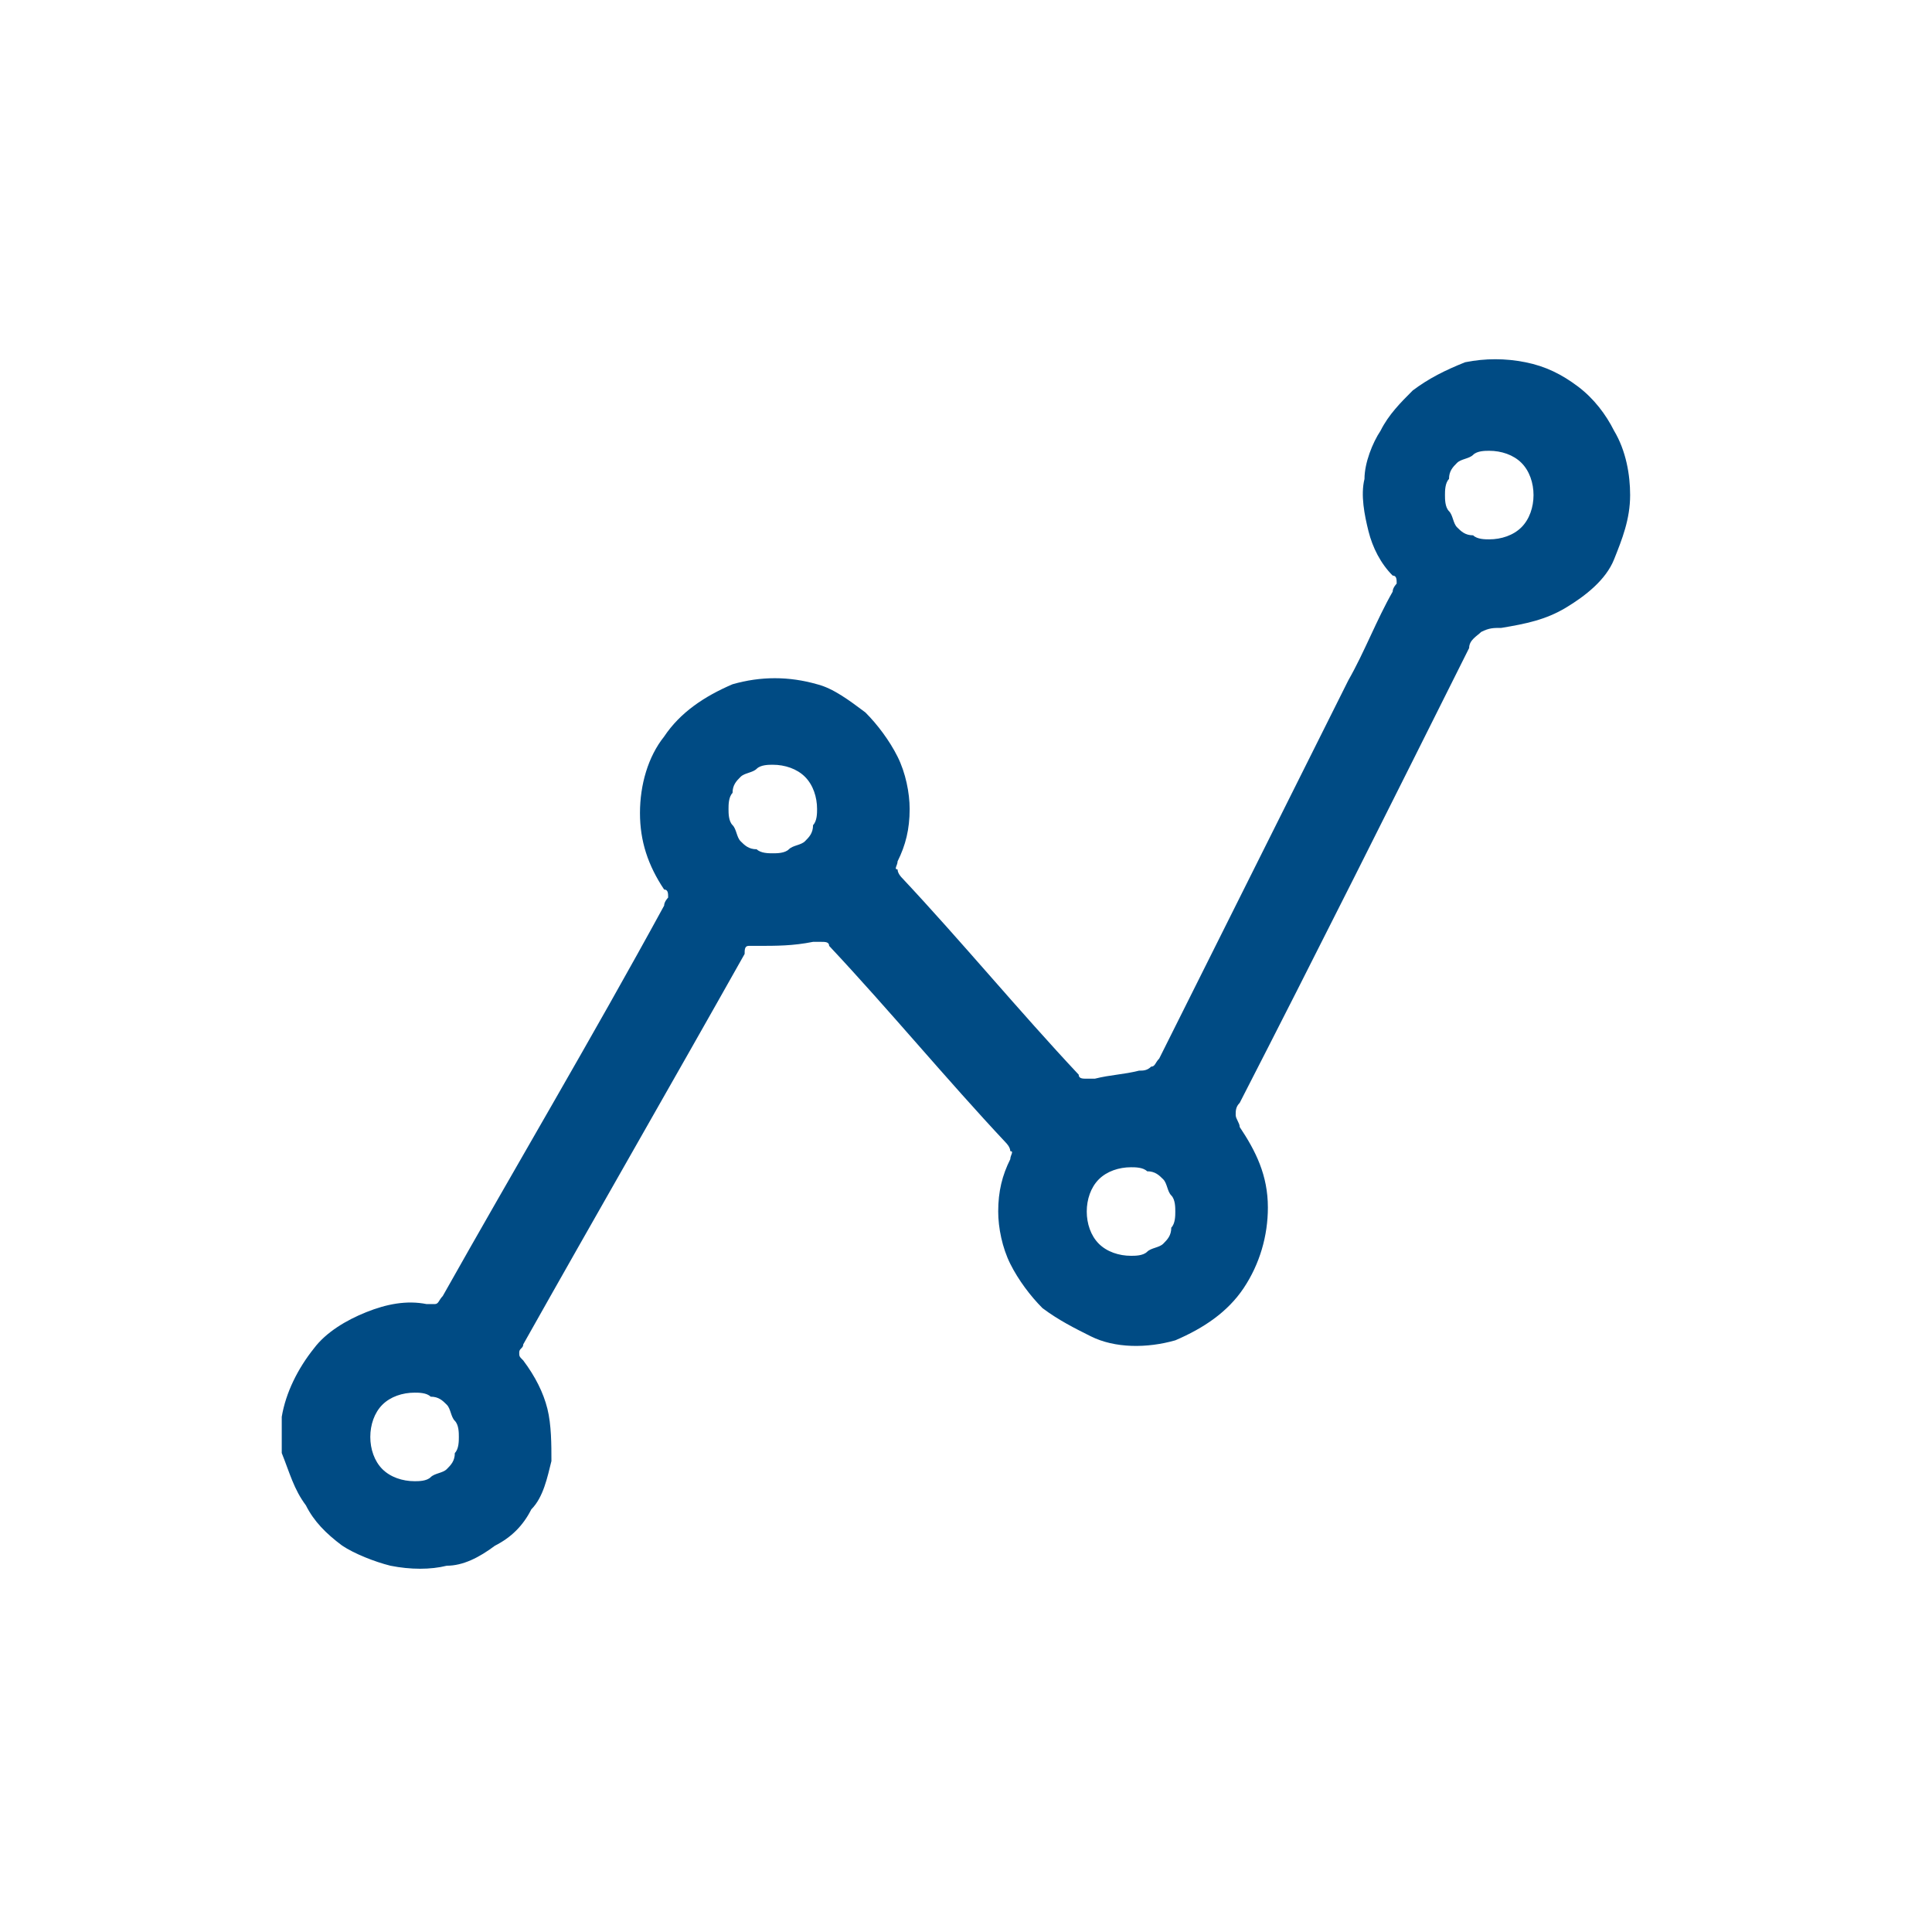 <?xml version="1.0" encoding="utf-8"?>
<!-- Generator: Adobe Illustrator 25.2.3, SVG Export Plug-In . SVG Version: 6.00 Build 0)  -->
<svg version="1.1" id="Layer_1" xmlns="http://www.w3.org/2000/svg" xmlns:xlink="http://www.w3.org/1999/xlink" x="0px" y="0px"
	 viewBox="0 0 48 48" style="enable-background:new 0 0 48 48;" xml:space="preserve">
<style type="text/css">
	.st0{fill:#004B84;}
</style>
<path class="st0" d="M7,35.2c0.1-0.6,0.4-1.2,0.8-1.7c0.3-0.4,0.8-0.7,1.3-0.9c0.5-0.2,1-0.3,1.5-0.2c0.1,0,0.2,0,0.2,0
	c0.1,0,0.1-0.1,0.2-0.2c1.8-3.2,3.7-6.4,5.5-9.7c0-0.1,0.1-0.2,0.1-0.2c0-0.1,0-0.2-0.1-0.2c-0.4-0.6-0.6-1.2-0.6-1.9
	c0-0.7,0.2-1.4,0.6-1.9c0.4-0.6,1-1,1.7-1.3c0.7-0.2,1.4-0.2,2.1,0c0.4,0.1,0.8,0.4,1.2,0.7c0.3,0.3,0.6,0.7,0.8,1.1
	c0.2,0.4,0.3,0.9,0.3,1.3c0,0.5-0.1,0.9-0.3,1.3c0,0.1-0.1,0.2,0,0.2c0,0.1,0.1,0.2,0.1,0.2c1.5,1.6,2.9,3.3,4.4,4.9
	c0,0.1,0.1,0.1,0.2,0.1c0.1,0,0.2,0,0.2,0c0.4-0.1,0.7-0.1,1.1-0.2c0.1,0,0.2,0,0.3-0.1c0.1,0,0.1-0.1,0.2-0.2l4.7-9.4
	c0.4-0.7,0.7-1.5,1.1-2.2c0-0.1,0.1-0.2,0.1-0.2c0-0.1,0-0.2-0.1-0.2c-0.3-0.3-0.5-0.7-0.6-1.1c-0.1-0.4-0.2-0.9-0.1-1.3
	c0-0.4,0.2-0.9,0.4-1.2c0.2-0.4,0.5-0.7,0.8-1c0.4-0.3,0.8-0.5,1.3-0.7c0.5-0.1,1-0.1,1.5,0c0.5,0.1,0.9,0.3,1.3,0.6
	c0.4,0.3,0.7,0.7,0.9,1.1c0.3,0.5,0.4,1.1,0.4,1.6c0,0.6-0.2,1.1-0.4,1.6s-0.7,0.9-1.2,1.2c-0.5,0.3-1,0.4-1.6,0.5
	c-0.2,0-0.3,0-0.5,0.1c-0.1,0.1-0.3,0.2-0.3,0.4c-1.9,3.8-3.8,7.6-5.7,11.3c-0.1,0.1-0.1,0.2-0.1,0.3c0,0.1,0.1,0.2,0.1,0.3
	c0.4,0.6,0.7,1.2,0.7,2c0,0.7-0.2,1.4-0.6,2c-0.4,0.6-1,1-1.7,1.3c-0.7,0.2-1.5,0.2-2.1-0.1c-0.4-0.2-0.8-0.4-1.2-0.7
	c-0.3-0.3-0.6-0.7-0.8-1.1c-0.2-0.4-0.3-0.9-0.3-1.3c0-0.5,0.1-0.9,0.3-1.3c0-0.1,0.1-0.2,0-0.2c0-0.1-0.1-0.2-0.1-0.2
	c-1.5-1.6-2.9-3.3-4.4-4.9c0-0.1-0.1-0.1-0.2-0.1c-0.1,0-0.2,0-0.2,0c-0.5,0.1-0.9,0.1-1.4,0.1c-0.1,0-0.1,0-0.2,0
	c-0.1,0-0.1,0.1-0.1,0.2c-1.8,3.2-3.7,6.5-5.5,9.7c0,0.1-0.1,0.1-0.1,0.2c0,0.1,0,0.1,0.1,0.2c0.3,0.4,0.5,0.8,0.6,1.2
	c0.1,0.4,0.1,0.9,0.1,1.3c-0.1,0.4-0.2,0.9-0.5,1.2c-0.2,0.4-0.5,0.7-0.9,0.9c-0.4,0.3-0.8,0.5-1.2,0.5c-0.4,0.1-0.9,0.1-1.4,0
	c-0.4-0.1-0.9-0.3-1.2-0.5c-0.4-0.3-0.7-0.6-0.9-1C7.3,37,7.2,36.6,7,36.1L7,35.2z M35.9,12.3c0,0.1,0,0.3,0.1,0.4
	c0.1,0.1,0.1,0.3,0.2,0.4c0.1,0.1,0.2,0.2,0.4,0.2c0.1,0.1,0.3,0.1,0.4,0.1c0.3,0,0.6-0.1,0.8-0.3c0.2-0.2,0.3-0.5,0.3-0.8
	c0-0.3-0.1-0.6-0.3-0.8c-0.2-0.2-0.5-0.3-0.8-0.3c-0.1,0-0.3,0-0.4,0.1c-0.1,0.1-0.3,0.1-0.4,0.2c-0.1,0.1-0.2,0.2-0.2,0.4
	C35.9,12,35.9,12.2,35.9,12.3z M11.4,35.7c0-0.1,0-0.3-0.1-0.4c-0.1-0.1-0.1-0.3-0.2-0.4c-0.1-0.1-0.2-0.2-0.4-0.2
	c-0.1-0.1-0.3-0.1-0.4-0.1c-0.3,0-0.6,0.1-0.8,0.3c-0.2,0.2-0.3,0.5-0.3,0.8c0,0.3,0.1,0.6,0.3,0.8c0.2,0.2,0.5,0.3,0.8,0.3
	c0.1,0,0.3,0,0.4-0.1c0.1-0.1,0.3-0.1,0.4-0.2c0.1-0.1,0.2-0.2,0.2-0.4C11.4,36,11.4,35.8,11.4,35.7L11.4,35.7z M19.2,21.2
	c0.1,0,0.3,0,0.4-0.1c0.1-0.1,0.3-0.1,0.4-0.2c0.1-0.1,0.2-0.2,0.2-0.4c0.1-0.1,0.1-0.3,0.1-0.4c0-0.3-0.1-0.6-0.3-0.8
	c-0.2-0.2-0.5-0.3-0.8-0.3c-0.1,0-0.3,0-0.4,0.1s-0.3,0.1-0.4,0.2c-0.1,0.1-0.2,0.2-0.2,0.4c-0.1,0.1-0.1,0.3-0.1,0.4
	c0,0.1,0,0.3,0.1,0.4c0.1,0.1,0.1,0.3,0.2,0.4c0.1,0.1,0.2,0.2,0.4,0.2C18.9,21.2,19.1,21.2,19.2,21.2L19.2,21.2z M29.2,30.1
	c0-0.1,0-0.3-0.1-0.4c-0.1-0.1-0.1-0.3-0.2-0.4c-0.1-0.1-0.2-0.2-0.4-0.2C28.4,29,28.2,29,28.1,29c-0.3,0-0.6,0.1-0.8,0.3
	c-0.2,0.2-0.3,0.5-0.3,0.8c0,0.3,0.1,0.6,0.3,0.8c0.2,0.2,0.5,0.3,0.8,0.3c0.1,0,0.3,0,0.4-0.1c0.1-0.1,0.3-0.1,0.4-0.2
	c0.1-0.1,0.2-0.2,0.2-0.4C29.2,30.4,29.2,30.2,29.2,30.1L29.2,30.1z"/>
</svg>
